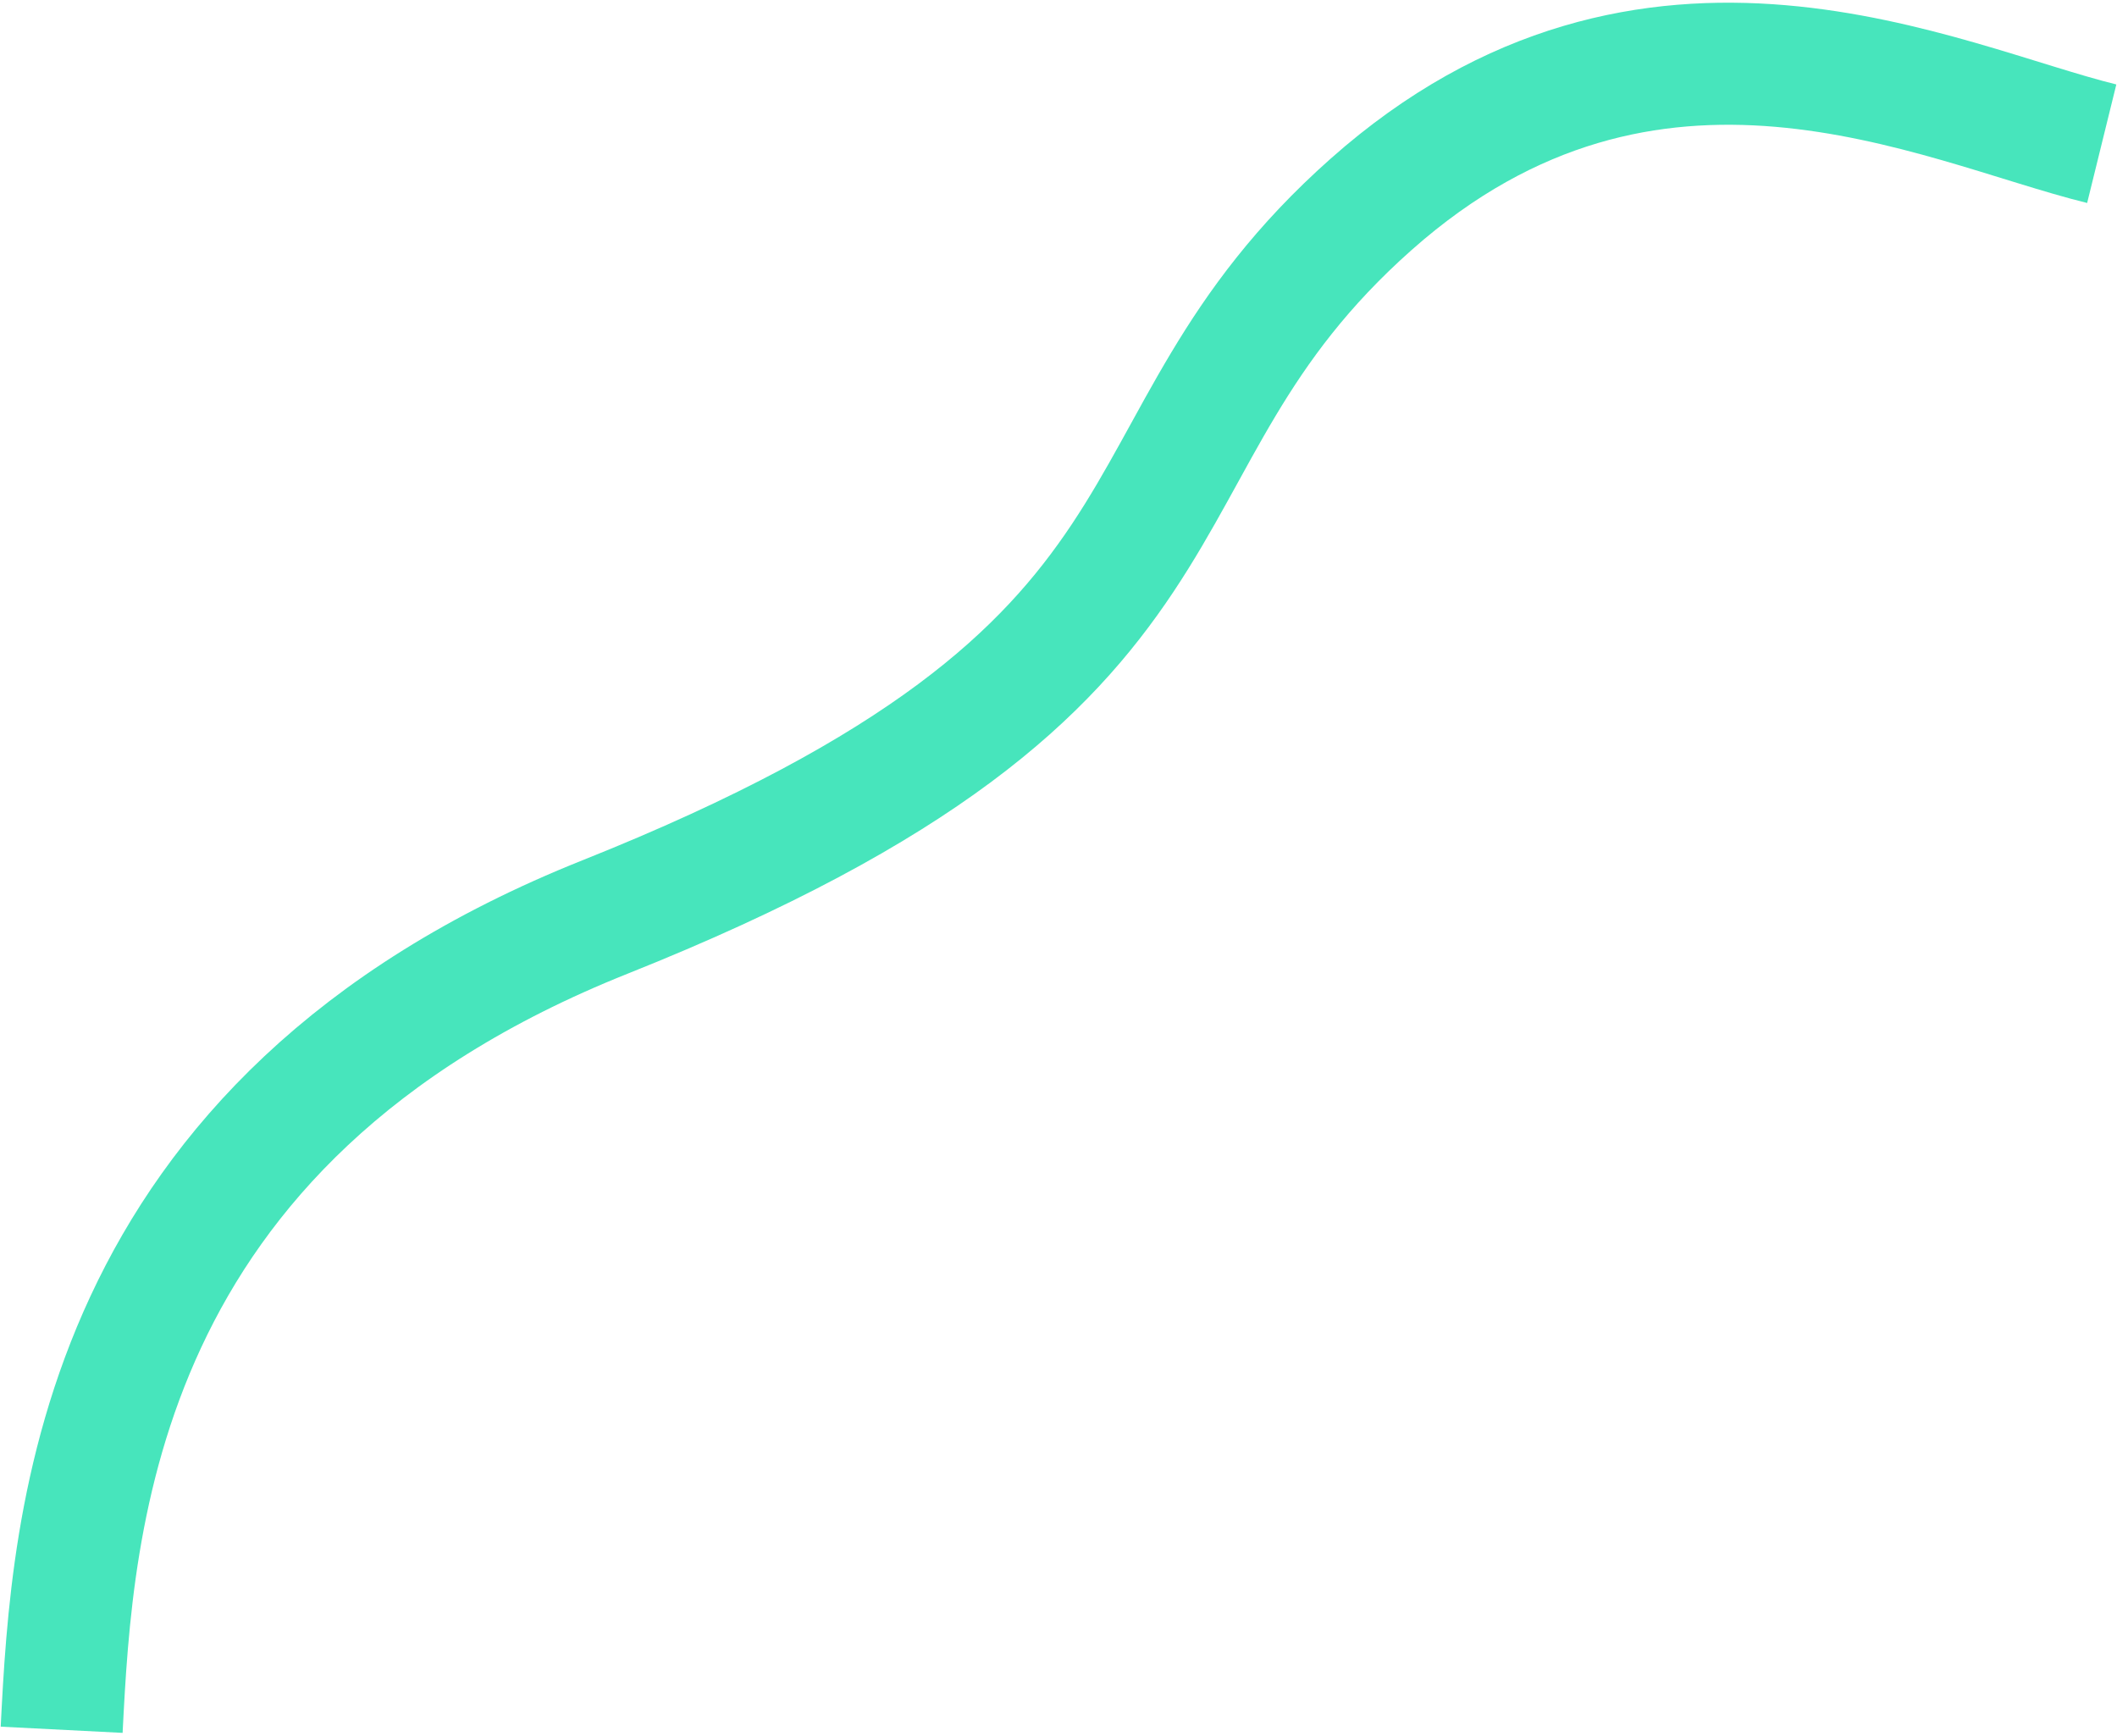 <svg width="555" height="455" viewBox="0 0 555 455" fill="none" xmlns="http://www.w3.org/2000/svg">
<path d="M16.163 453.467C18.935 398.933 24.776 293.792 158.613 240.395C325.91 173.649 286.198 118.531 359.486 53.543C432.774 -11.445 508.377 27.178 550.998 37.677" stroke="#47E5BC" stroke-width="32"/>
</svg>

